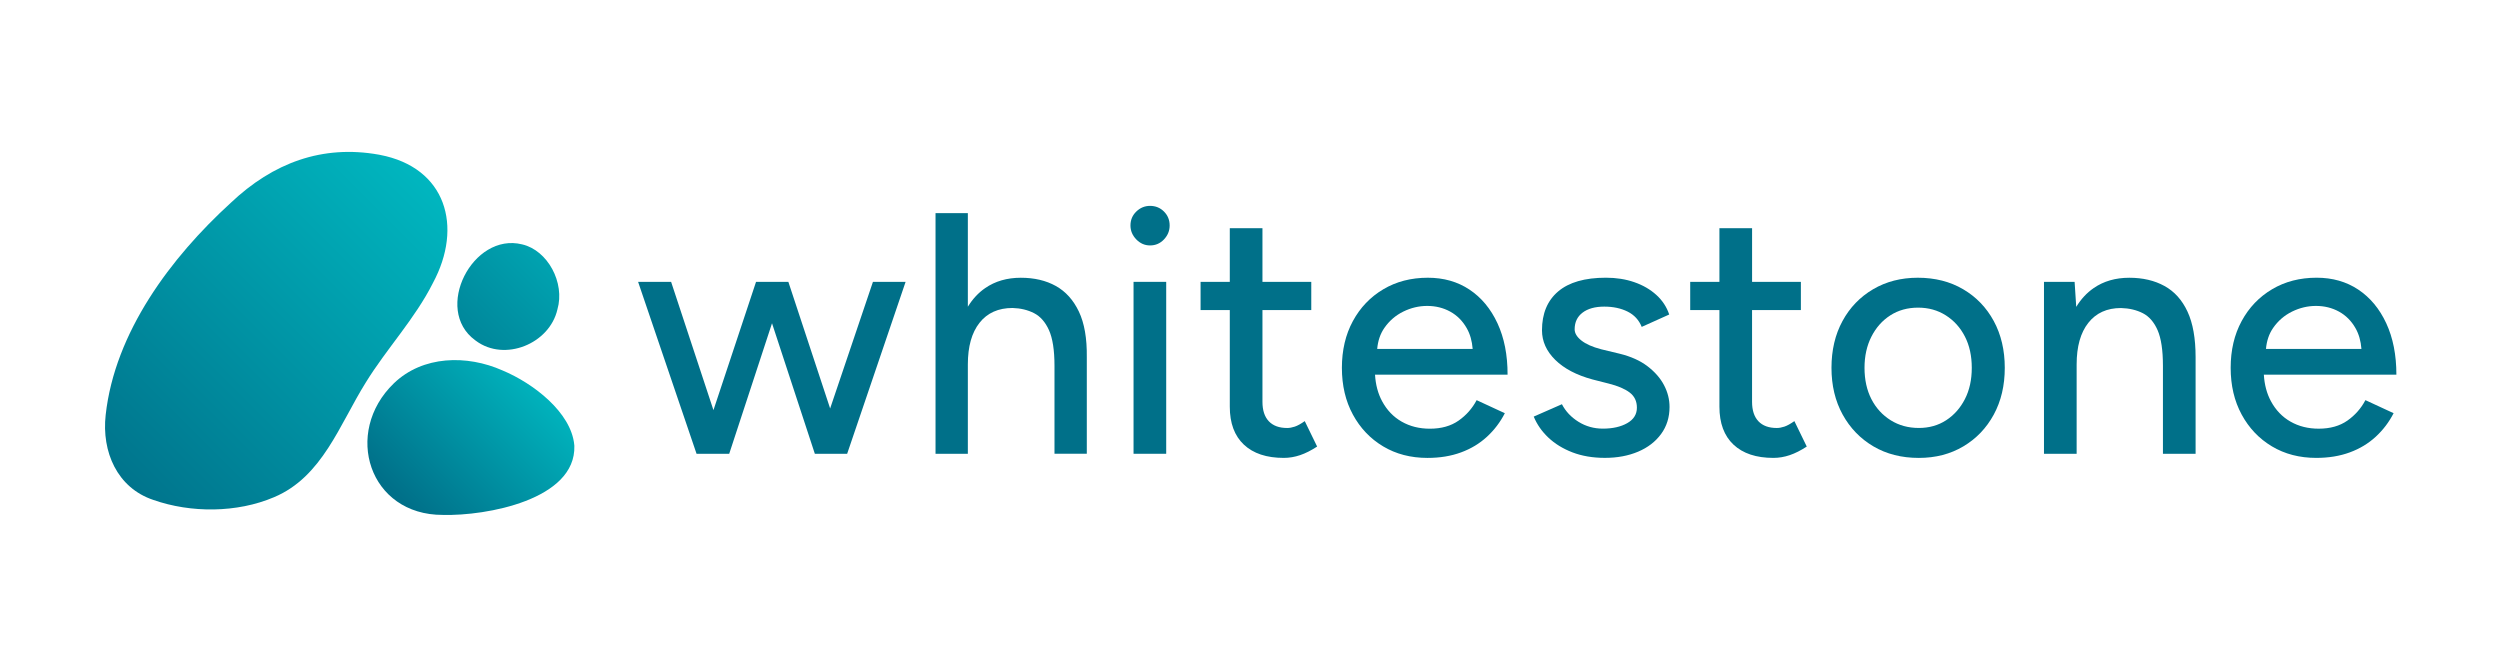 <?xml version="1.0" encoding="utf-8"?>
<!-- Generator: Adobe Illustrator 28.2.0, SVG Export Plug-In . SVG Version: 6.00 Build 0)  -->
<svg version="1.1" id="Layer_1" xmlns="http://www.w3.org/2000/svg" xmlns:xlink="http://www.w3.org/1999/xlink" x="0px" y="0px"
	 viewBox="0 0 1080 288" style="enable-background:new 0 0 1080 288;" xml:space="preserve">
<style type="text/css">
	.st0{fill:#007089;}
	.st1{fill:url(#SVGID_1_);}
	.st2{fill:url(#SVGID_00000026851557689237319740000013792876326415220869_);}
	.st3{fill:url(#SVGID_00000031924712609312743540000006320584104725779644_);}
</style>
<g>
	<polygon class="st0" points="358.62,176.46 340.57,121.76 339.38,121.76 327.65,121.76 326.61,121.76 308.21,177.18 289.92,121.76 
		275.66,121.76 300.91,196.03 301.95,196.03 314.43,196.03 315.02,196.03 333.51,139.65 352.01,196.03 365.08,196.03 365.97,196.03 
		391.22,121.76 377.11,121.76 	"/>
	<path class="st0" d="M456.13,123.55c-4.26-2.38-9.31-3.56-15.15-3.56c-5.94,0-11.07,1.49-15.37,4.46c-2.98,2.05-5.47,4.75-7.5,8.06
		V92.06h-13.96v103.97h13.96v-38.62c0-7.72,1.68-13.71,5.05-17.97c3.36-4.26,8.12-6.39,14.26-6.39c3.47,0.1,6.56,0.84,9.28,2.23
		c2.72,1.39,4.88,3.84,6.46,7.35c1.58,3.52,2.38,8.64,2.38,15.37v38.02h13.96v-38.02v-3.71c0.1-8.12-1.04-14.68-3.42-19.68
		C463.7,129.61,460.38,125.92,456.13,123.55z"/>
	<path class="st0" d="M496.82,88.94c-2.28,0-4.26,0.82-5.94,2.45c-1.68,1.63-2.52,3.64-2.52,6.02c0,2.28,0.84,4.28,2.52,6.02
		c1.68,1.73,3.66,2.6,5.94,2.6c2.38,0,4.38-0.87,6.02-2.6c1.63-1.73,2.45-3.74,2.45-6.02c0-2.38-0.82-4.38-2.45-6.02
		C501.2,89.75,499.2,88.94,496.82,88.94z"/>
	<rect x="489.69" y="121.76" class="st0" width="14.11" height="74.27"/>
	<path class="st0" d="M559.35,184.3c-1.19,0.4-2.28,0.59-3.27,0.59c-3.47,0-6.11-0.97-7.95-2.9c-1.83-1.93-2.75-4.73-2.75-8.39
		v-39.66h21.09v-12.18h-21.09V98.59h-14.11v23.17h-12.62v12.18h12.62v41.74c0,7.13,2.03,12.6,6.09,16.41
		c4.06,3.81,9.8,5.72,17.23,5.72c2.38,0,4.73-0.4,7.06-1.19c2.33-0.79,4.78-2.03,7.35-3.71l-5.35-10.99
		C561.98,183.11,560.54,183.9,559.35,184.3z"/>
	<path class="st0" d="M646.91,139.66c-2.92-6.29-6.96-11.14-12.11-14.56c-5.15-3.42-11.14-5.12-17.97-5.12
		c-7.23,0-13.64,1.66-19.23,4.98c-5.6,3.32-9.98,7.9-13.15,13.74c-3.17,5.84-4.75,12.58-4.75,20.2c0,7.63,1.58,14.36,4.75,20.2
		c3.17,5.84,7.52,10.42,13.07,13.74c5.55,3.32,11.93,4.98,19.16,4.98c5.35,0,10.17-0.79,14.48-2.38c4.31-1.58,8.04-3.84,11.21-6.76
		c3.17-2.92,5.74-6.31,7.72-10.17l-12.18-5.64c-1.88,3.56-4.48,6.51-7.8,8.84c-3.32,2.33-7.45,3.49-12.4,3.49
		c-4.56,0-8.61-1.01-12.18-3.05c-3.57-2.03-6.39-4.98-8.47-8.84c-1.78-3.3-2.79-7.12-3.05-11.44h57.26
		C651.29,153.35,649.83,145.95,646.91,139.66z M598.04,141.67c2.13-3.07,4.85-5.42,8.17-7.06c3.32-1.63,6.76-2.45,10.32-2.45
		c3.66,0,6.98,0.82,9.95,2.45c2.97,1.63,5.35,4.01,7.13,7.13c1.47,2.57,2.32,5.57,2.58,8.99h-41.24
		C595.26,147.23,596.28,144.21,598.04,141.67z"/>
	<path class="st0" d="M711.74,158.23c-3.17-2.42-7.18-4.23-12.03-5.42l-8.02-1.93c-3.76-0.99-6.61-2.25-8.54-3.79
		c-1.93-1.53-2.9-3.14-2.9-4.83c0-3.07,1.14-5.47,3.42-7.2c2.28-1.73,5.4-2.6,9.36-2.6c3.86,0,7.23,0.72,10.1,2.15
		c2.87,1.44,4.9,3.64,6.09,6.61l11.88-5.35c-1.09-3.27-2.95-6.09-5.57-8.47c-2.62-2.38-5.79-4.21-9.51-5.5
		c-3.71-1.29-7.8-1.93-12.25-1.93c-9.11,0-15.99,1.98-20.65,5.94c-4.66,3.96-6.98,9.56-6.98,16.78c0,4.75,1.91,9.01,5.72,12.77
		c3.81,3.76,9.18,6.59,16.12,8.47l6.98,1.78c3.96,0.99,6.98,2.28,9.06,3.86c2.08,1.58,3.12,3.76,3.12,6.54
		c0,2.87-1.39,5.1-4.16,6.68c-2.77,1.58-6.29,2.38-10.55,2.38c-3.86,0-7.38-0.99-10.55-2.97c-3.17-1.98-5.55-4.51-7.13-7.58
		l-12.18,5.35c1.39,3.37,3.49,6.39,6.31,9.06c2.82,2.67,6.29,4.8,10.4,6.39c4.11,1.58,8.79,2.38,14.04,2.38
		c5.35,0,10.12-0.89,14.33-2.67c4.21-1.78,7.52-4.33,9.95-7.65c2.43-3.32,3.64-7.2,3.64-11.66c0-3.27-0.79-6.41-2.38-9.43
		C717.29,163.38,714.91,160.66,711.74,158.23z"/>
	<path class="st0" d="M770.86,184.3c-1.19,0.4-2.28,0.59-3.27,0.59c-3.47,0-6.12-0.97-7.95-2.9c-1.83-1.93-2.75-4.73-2.75-8.39
		v-39.66h21.09v-12.18H756.9V98.59h-14.11v23.17h-12.62v12.18h12.62v41.74c0,7.13,2.03,12.6,6.09,16.41
		c4.06,3.81,9.8,5.72,17.23,5.72c2.38,0,4.73-0.4,7.06-1.19c2.33-0.79,4.78-2.03,7.35-3.71l-5.35-10.99
		C773.48,183.11,772.05,183.9,770.86,184.3z"/>
	<path class="st0" d="M848.09,124.96c-5.64-3.32-12.18-4.98-19.61-4.98c-7.23,0-13.67,1.66-19.31,4.98
		c-5.64,3.32-10.05,7.9-13.22,13.74c-3.17,5.84-4.75,12.58-4.75,20.2c0,7.63,1.61,14.36,4.83,20.2c3.22,5.84,7.65,10.42,13.29,13.74
		c5.64,3.32,12.18,4.98,19.61,4.98c7.23,0,13.64-1.66,19.23-4.98c5.59-3.32,9.98-7.9,13.15-13.74c3.17-5.84,4.75-12.57,4.75-20.2
		c0-7.62-1.59-14.36-4.75-20.2C858.14,132.85,853.74,128.28,848.09,124.96z M848.84,172.41c-1.98,3.86-4.68,6.91-8.09,9.13
		c-3.42,2.23-7.35,3.34-11.81,3.34c-4.56,0-8.62-1.11-12.18-3.34c-3.56-2.23-6.34-5.27-8.32-9.13c-1.98-3.86-2.97-8.37-2.97-13.52
		c0-5.05,0.99-9.53,2.97-13.44c1.98-3.91,4.7-6.98,8.17-9.21c3.46-2.23,7.48-3.34,12.03-3.34c4.46,0,8.44,1.11,11.96,3.34
		c3.51,2.23,6.26,5.27,8.24,9.14c1.98,3.86,2.97,8.37,2.97,13.52C851.81,164.05,850.82,168.55,848.84,172.41z"/>
	<path class="st0" d="M935.06,123.55c-4.31-2.38-9.38-3.56-15.22-3.56c-5.94,0-11.07,1.49-15.37,4.46c-3,2.07-5.5,4.78-7.54,8.12
		l-0.7-10.79H883v74.27h14.11v-38.62c0-7.72,1.68-13.71,5.05-17.97c3.36-4.26,8.07-6.39,14.11-6.39c3.56,0.1,6.71,0.84,9.43,2.23
		c2.72,1.39,4.85,3.84,6.39,7.35c1.53,3.52,2.3,8.64,2.3,15.37v38.02h14.11v-38.02v-3.71c0-8.12-1.16-14.68-3.49-19.68
		C942.68,129.61,939.37,125.92,935.06,123.55z"/>
	<path class="st0" d="M1014.08,181.7c-3.32,2.33-7.45,3.49-12.4,3.49c-4.56,0-8.61-1.01-12.18-3.05c-3.57-2.03-6.39-4.98-8.47-8.84
		c-1.78-3.3-2.79-7.12-3.05-11.44h57.26c0-8.51-1.46-15.92-4.38-22.21c-2.92-6.29-6.96-11.14-12.11-14.56
		c-5.15-3.42-11.14-5.12-17.97-5.12c-7.23,0-13.64,1.66-19.23,4.98c-5.6,3.32-9.98,7.9-13.15,13.74c-3.17,5.84-4.75,12.58-4.75,20.2
		c0,7.63,1.58,14.36,4.75,20.2c3.17,5.84,7.52,10.42,13.07,13.74c5.55,3.32,11.93,4.98,19.16,4.98c5.35,0,10.17-0.79,14.48-2.38
		c4.31-1.58,8.04-3.84,11.21-6.76c3.17-2.92,5.74-6.31,7.72-10.17l-12.18-5.64C1019.99,176.42,1017.39,179.37,1014.08,181.7z
		 M981.99,141.67c2.13-3.07,4.85-5.42,8.17-7.06c3.32-1.63,6.76-2.45,10.32-2.45c3.66,0,6.98,0.82,9.95,2.45
		c2.97,1.63,5.35,4.01,7.13,7.13c1.47,2.57,2.32,5.57,2.58,8.99h-41.24C979.21,147.23,980.23,144.21,981.99,141.67z"/>
</g>
<g>
	<g>
		<linearGradient id="SVGID_1_" gradientUnits="userSpaceOnUse" x1="44.948" y1="217.379" x2="305.673" y2="-43.346">
			<stop  offset="0" style="stop-color:#007089"/>
			<stop  offset="0.535" style="stop-color:#00B6BF"/>
		</linearGradient>
		<path class="st1" d="M163.64,66.81c-24.35-4.35-45.66,3.47-63.99,20.85c-25.84,23.6-50.06,55.87-54,91.6
			c-1.78,15.89,4.96,31.51,20.63,36.72c16.17,5.67,36.07,5.65,52.1-1.19c20.88-8.77,28.25-31.32,39.65-49.57
			c8.99-14.59,21.26-27.57,28.98-42.94c13.15-24.41,5.7-49.94-22.91-55.38L163.64,66.81z"/>
		
			<linearGradient id="SVGID_00000140711212477955795630000000565292284892730502_" gradientUnits="userSpaceOnUse" x1="99.893" y1="292.634" x2="231.087" y2="161.44">
			<stop  offset="0.574" style="stop-color:#007089"/>
			<stop  offset="1" style="stop-color:#00B6BF"/>
		</linearGradient>
		<path style="fill:url(#SVGID_00000140711212477955795630000000565292284892730502_);" d="M248.09,192.23
			c-1.32-14.09-17.7-26.65-31-32.2c-15.36-6.83-34.44-6.47-46.93,5.55c-22.06,21.29-10.74,56.98,21.18,56.86
			c18.72,0.5,57.5-6.56,56.78-29.84L248.09,192.23z"/>
		
			<linearGradient id="SVGID_00000031916568626481090350000001309186526093084560_" gradientUnits="userSpaceOnUse" x1="81.085" y1="267.258" x2="329.662" y2="18.681">
			<stop  offset="0.381" style="stop-color:#007089"/>
			<stop  offset="0.716" style="stop-color:#00B6BF"/>
		</linearGradient>
		<path style="fill:url(#SVGID_00000031916568626481090350000001309186526093084560_);" d="M205.59,147.22
			c12.39,9.23,31.83,1.33,35.22-13.57c3.33-11.53-4.2-25.52-15.25-28.08c-21.39-5.33-38.48,28.09-20.33,41.38L205.59,147.22z"/>
	</g>
</g>
</svg>

